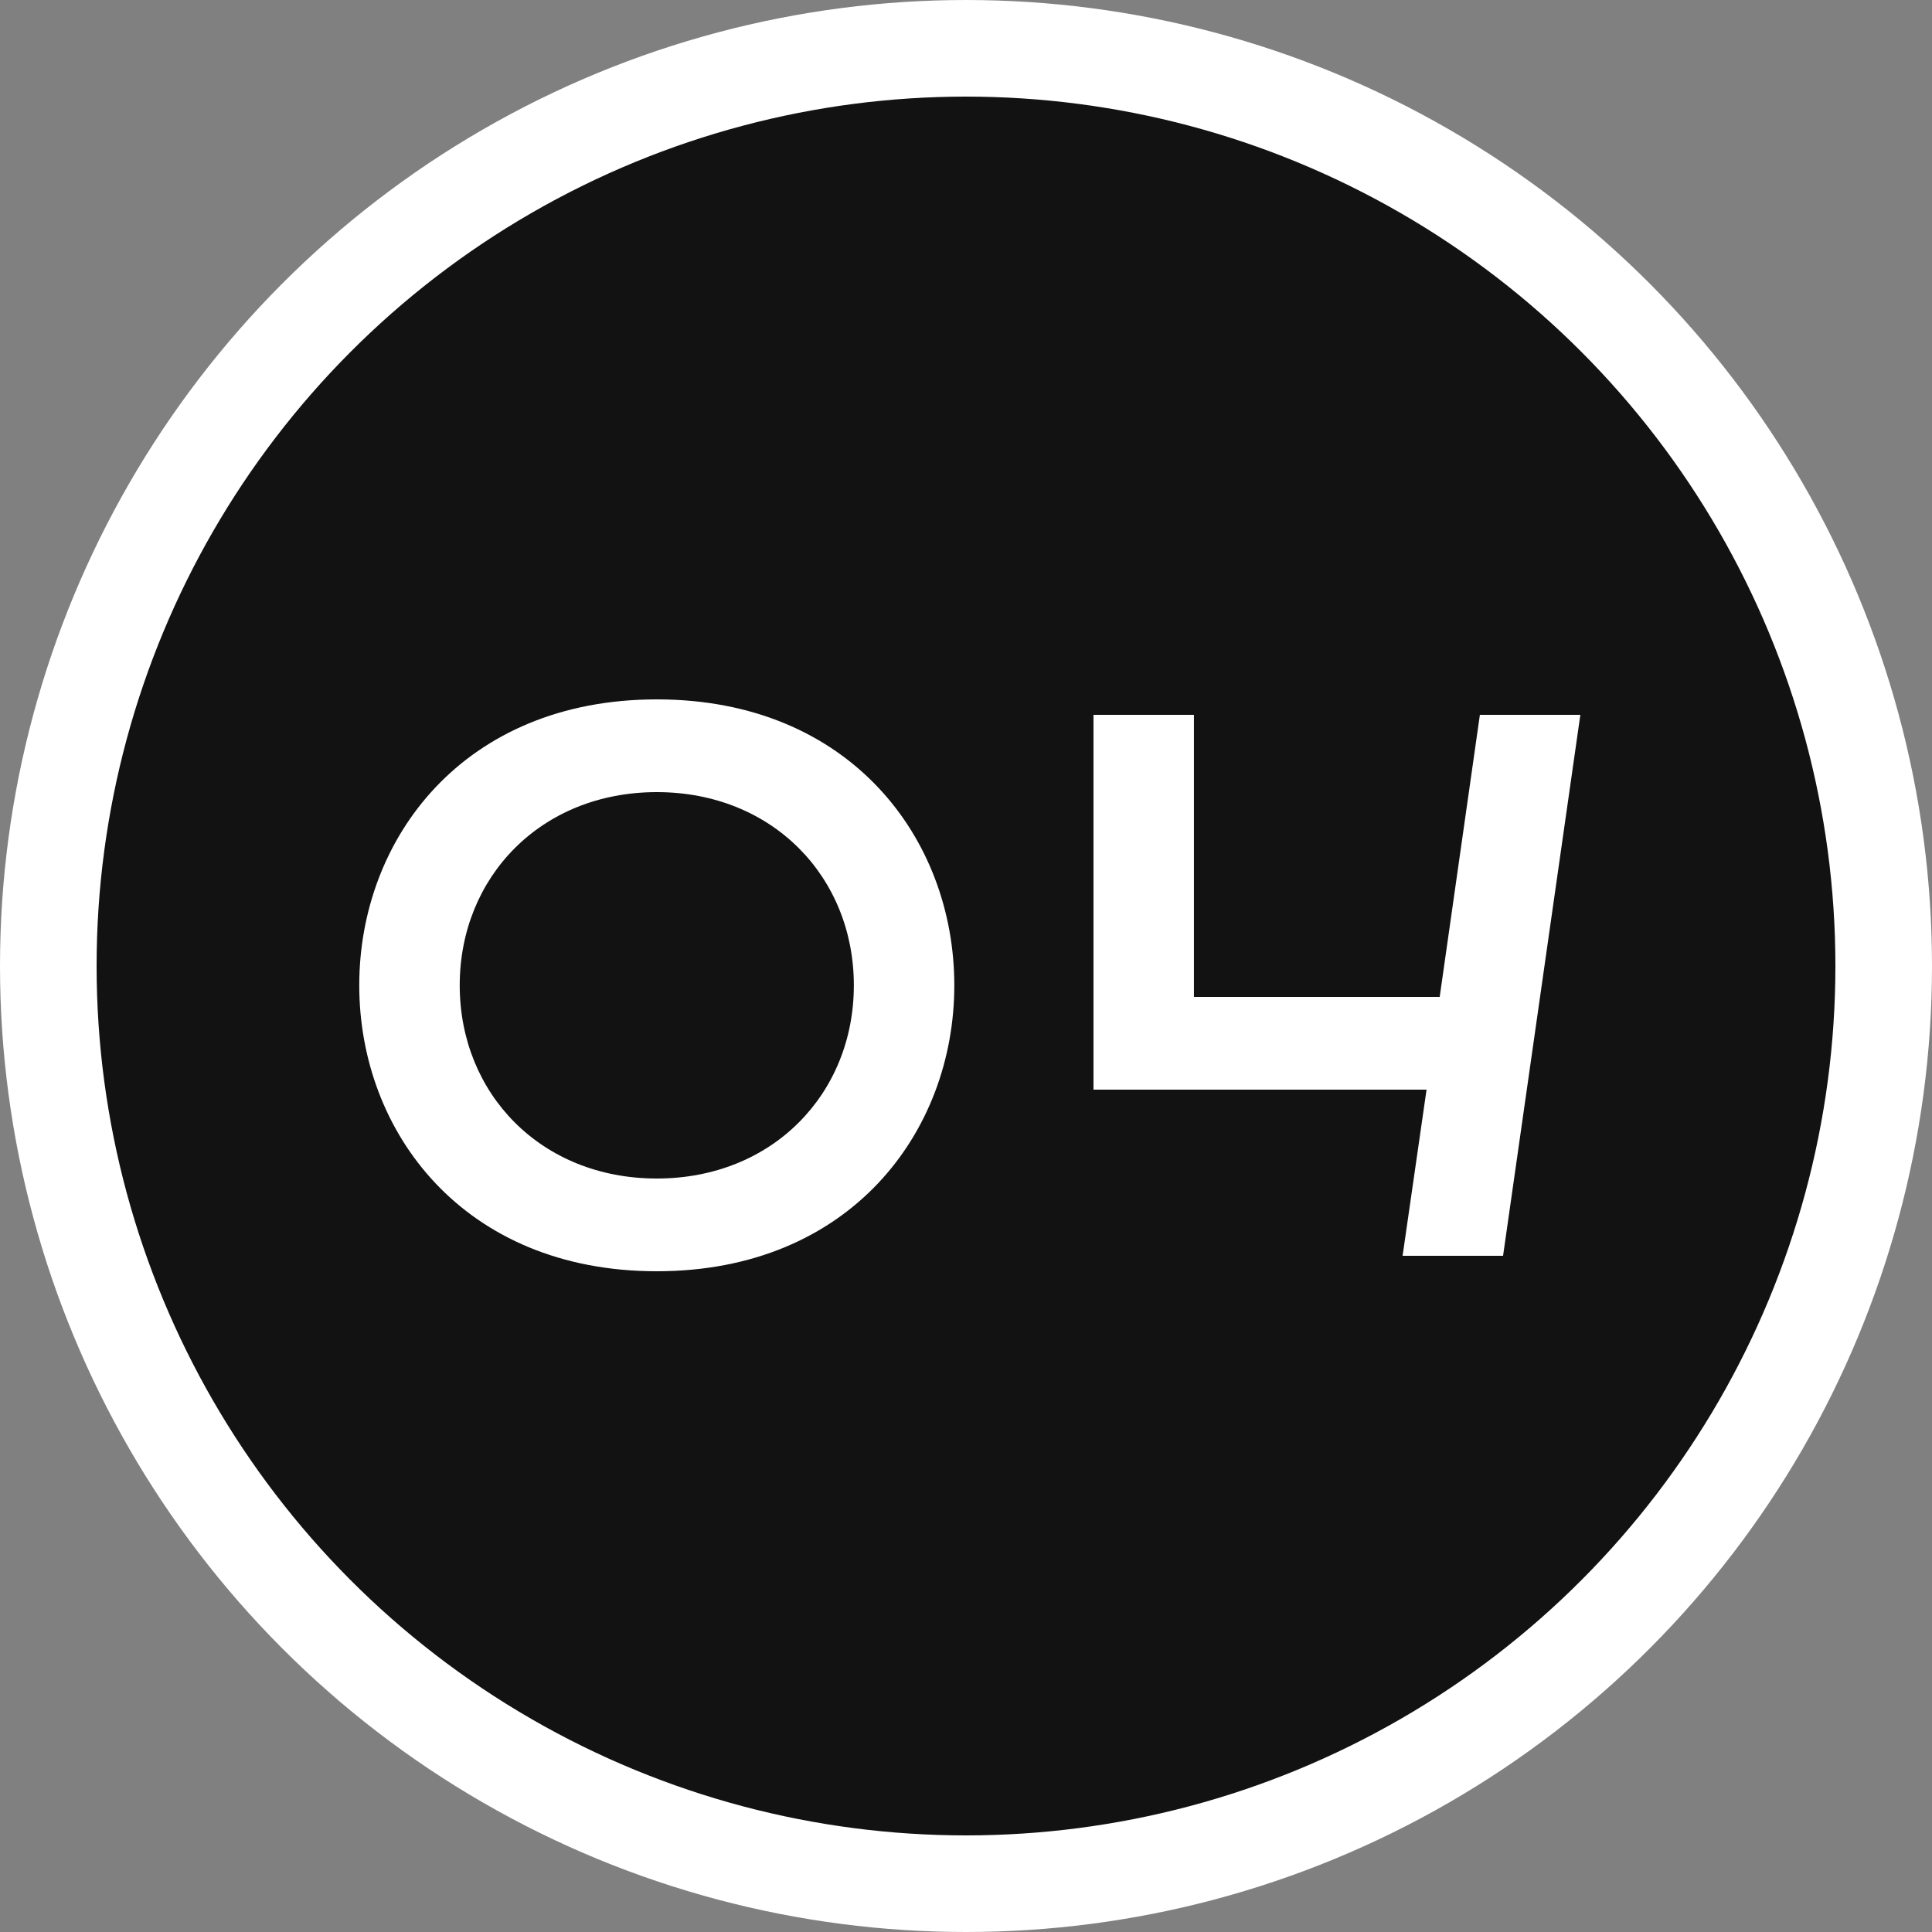 <?xml version="1.0" encoding="UTF-8"?> <svg xmlns="http://www.w3.org/2000/svg" width="60" height="60" viewBox="0 0 60 60" fill="none"><rect x="0" y="0" width="60" height="60" fill="#808080" stroke="none"/> <circle cx="30" cy="30" r="28.5" fill="#121212" stroke="white" stroke-width="3"></circle> <path d="M20.397 39.48C14.397 39.48 11.157 35.16 11.157 30.6C11.157 26.04 14.397 21.72 20.397 21.72C26.397 21.72 29.637 26.04 29.637 30.6C29.637 35.16 26.397 39.48 20.397 39.48ZM20.397 36.6C23.997 36.6 26.517 33.96 26.517 30.6C26.517 27.24 23.997 24.6 20.397 24.6C16.797 24.6 14.277 27.24 14.277 30.6C14.277 33.96 16.797 36.6 20.397 36.6ZM33.959 33.84V22.2H37.079V30.96H44.711L45.959 22.2H49.079L46.679 39H43.559L44.303 33.84H33.959Z" fill="white"></path> </svg> 